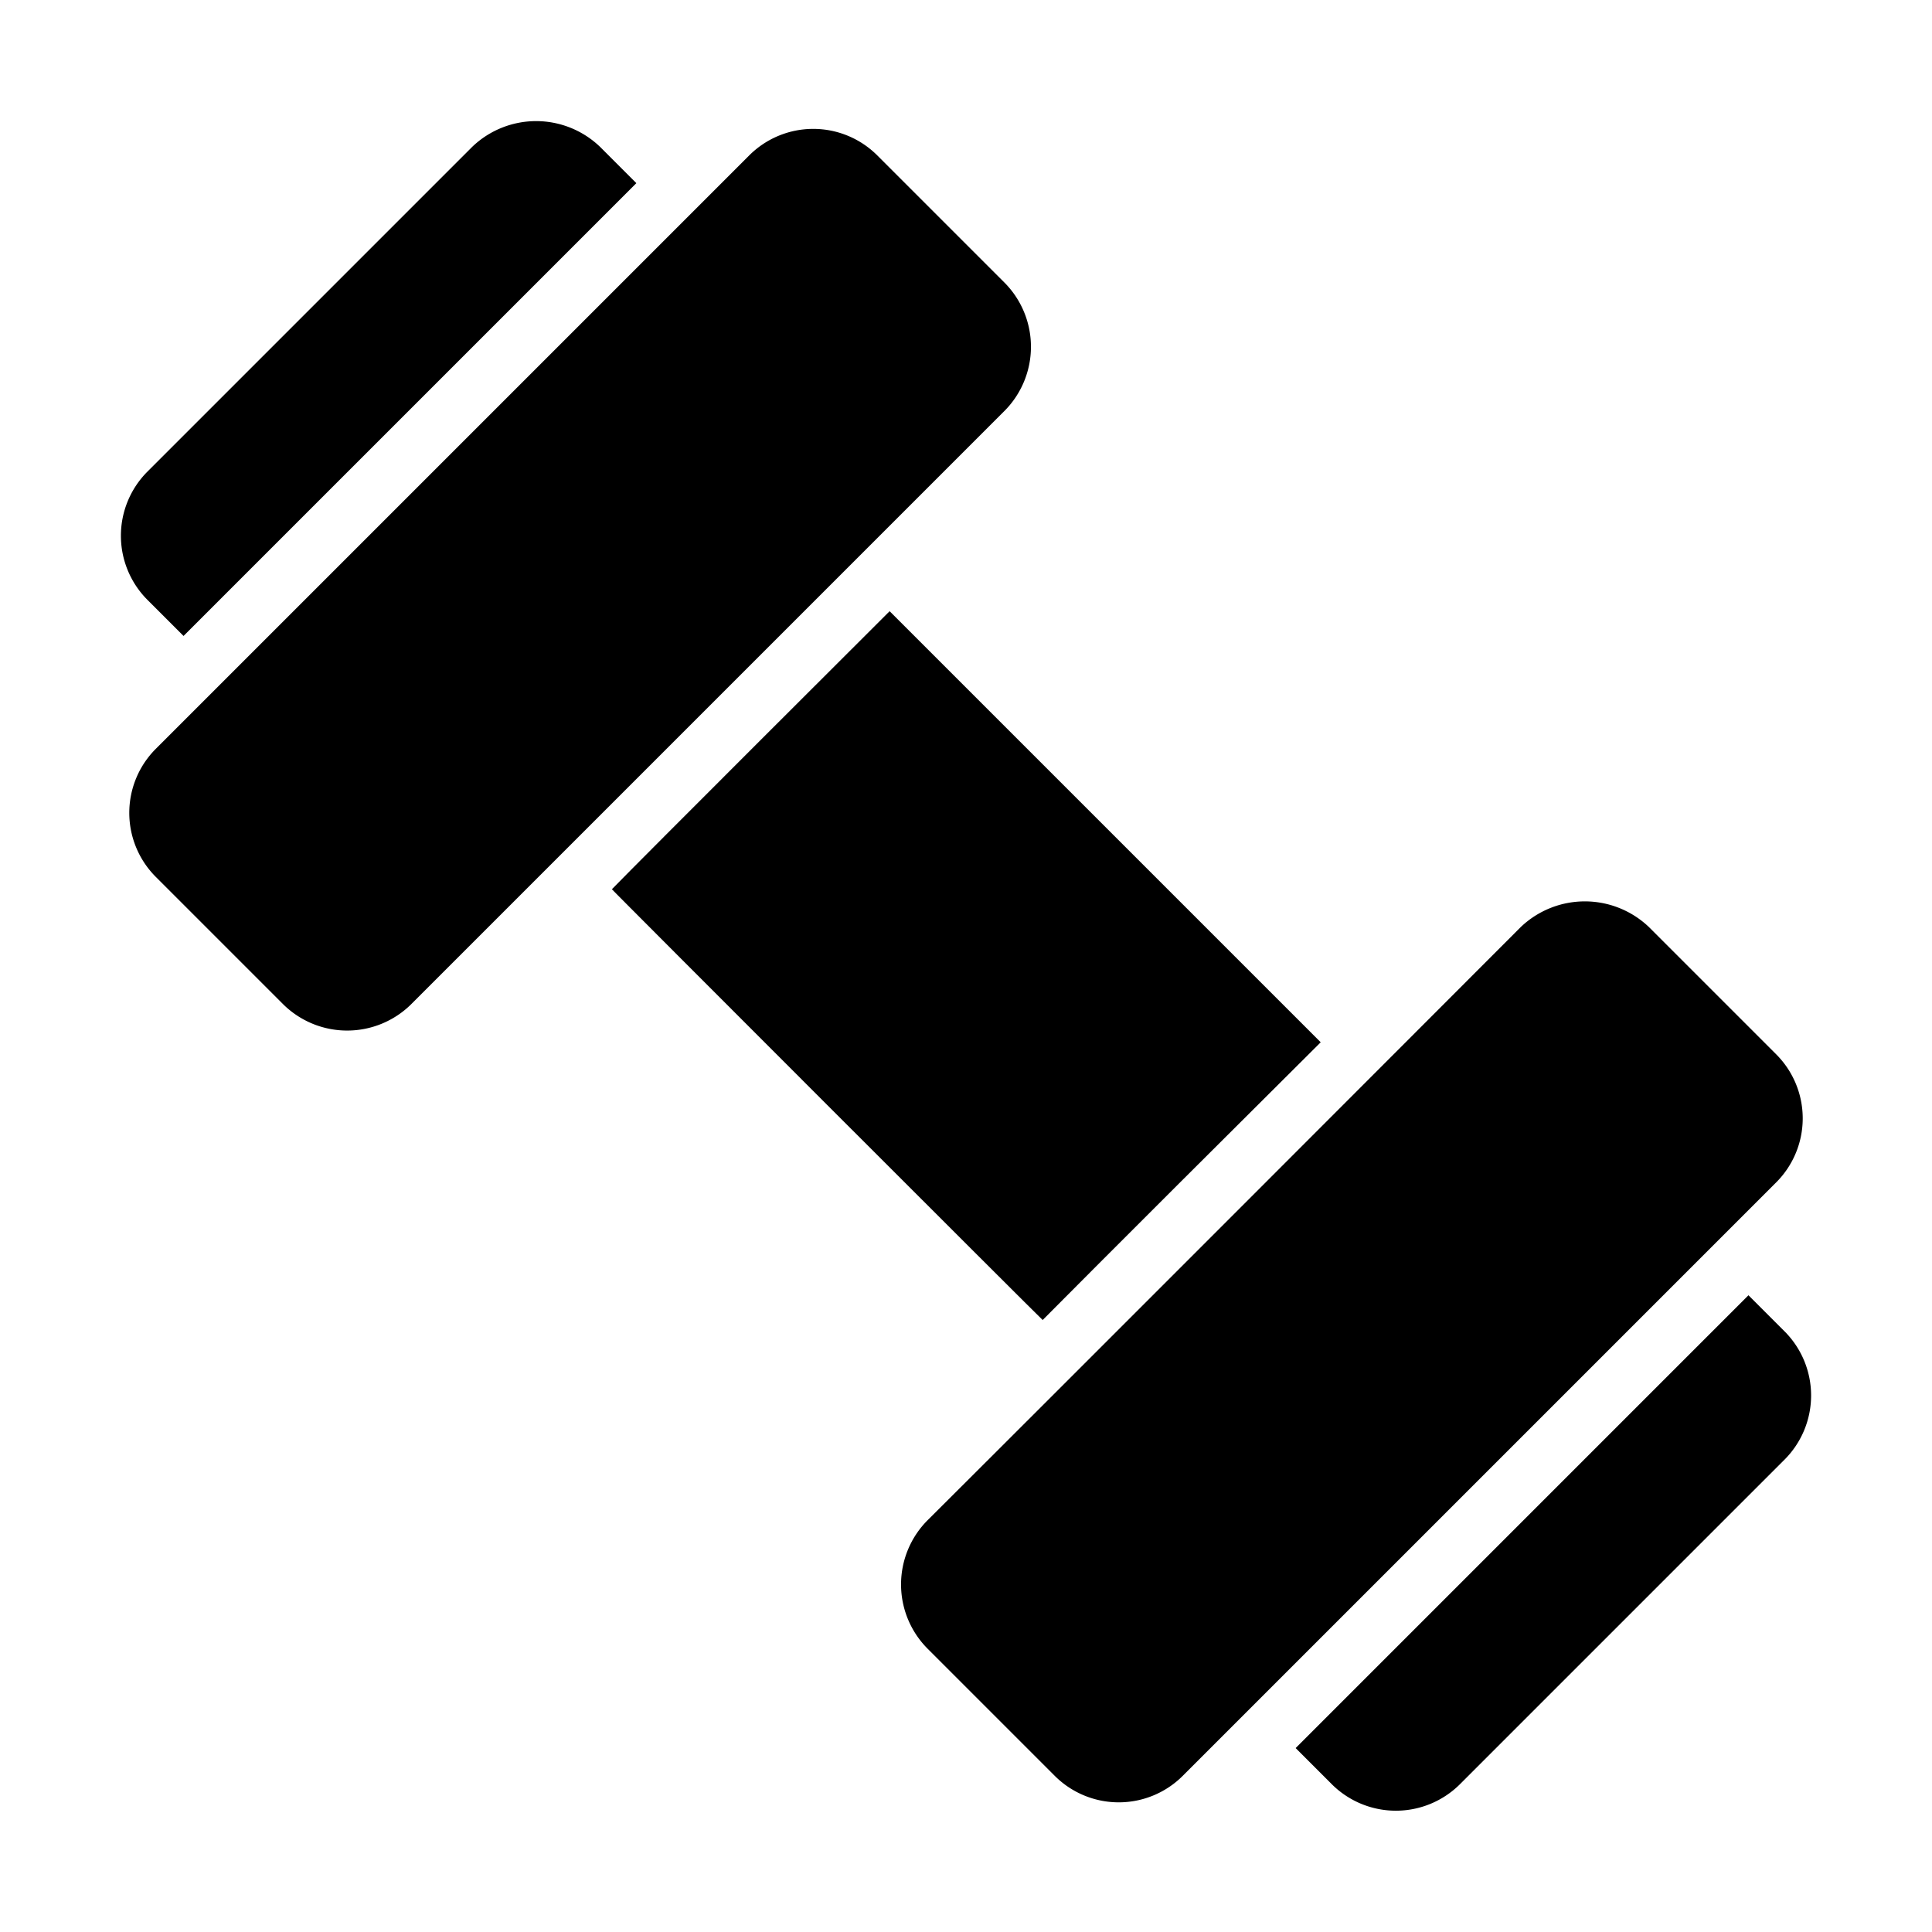 <svg id="Glyph" height="512" viewBox="0 0 64 64" width="512" xmlns="http://www.w3.org/2000/svg"><path d="m6.08 21.067 15-15-1.2-1.2a3.056 3.056 0 0 0 -4.24 0l-10.76 10.76a3.006 3.006 0 0 0 0 4.24z"/><path d="m33.28 13.607a3.014 3.014 0 0 0 -0-4.24l-4.22-4.22a3 3 0 0 0 -4.24 0l-19.66 19.66a3 3 0 0 0 0 4.24l4.22 4.22a3.014 3.014 0 0 0 4.24 0s18.618-18.617 19.66-19.66z"/><path d="m43.75 34.527-14.28-14.28s-8.319 8.3-9.2 9.21c-.033-.014 14.265 14.284 14.27 14.27 1.918-1.935 7.277-7.28 9.21-9.2z"/><path d="m59.12 44.107-1.2-1.2-15 15 1.2 1.2a3.006 3.006 0 0 0 4.24 0l10.76-10.76a3.006 3.006 0 0 0 0-4.24z"/><path d="m58.84 34.927-4.22-4.22a3.075 3.075 0 0 0 -4.24 0s-15.492 15.512-19.66 19.66a3.014 3.014 0 0 0 0 4.24l4.22 4.22a2.999 2.999 0 0 0 4.24 0l19.66-19.66a3 3 0 0 0 -0-4.24z"/></svg>